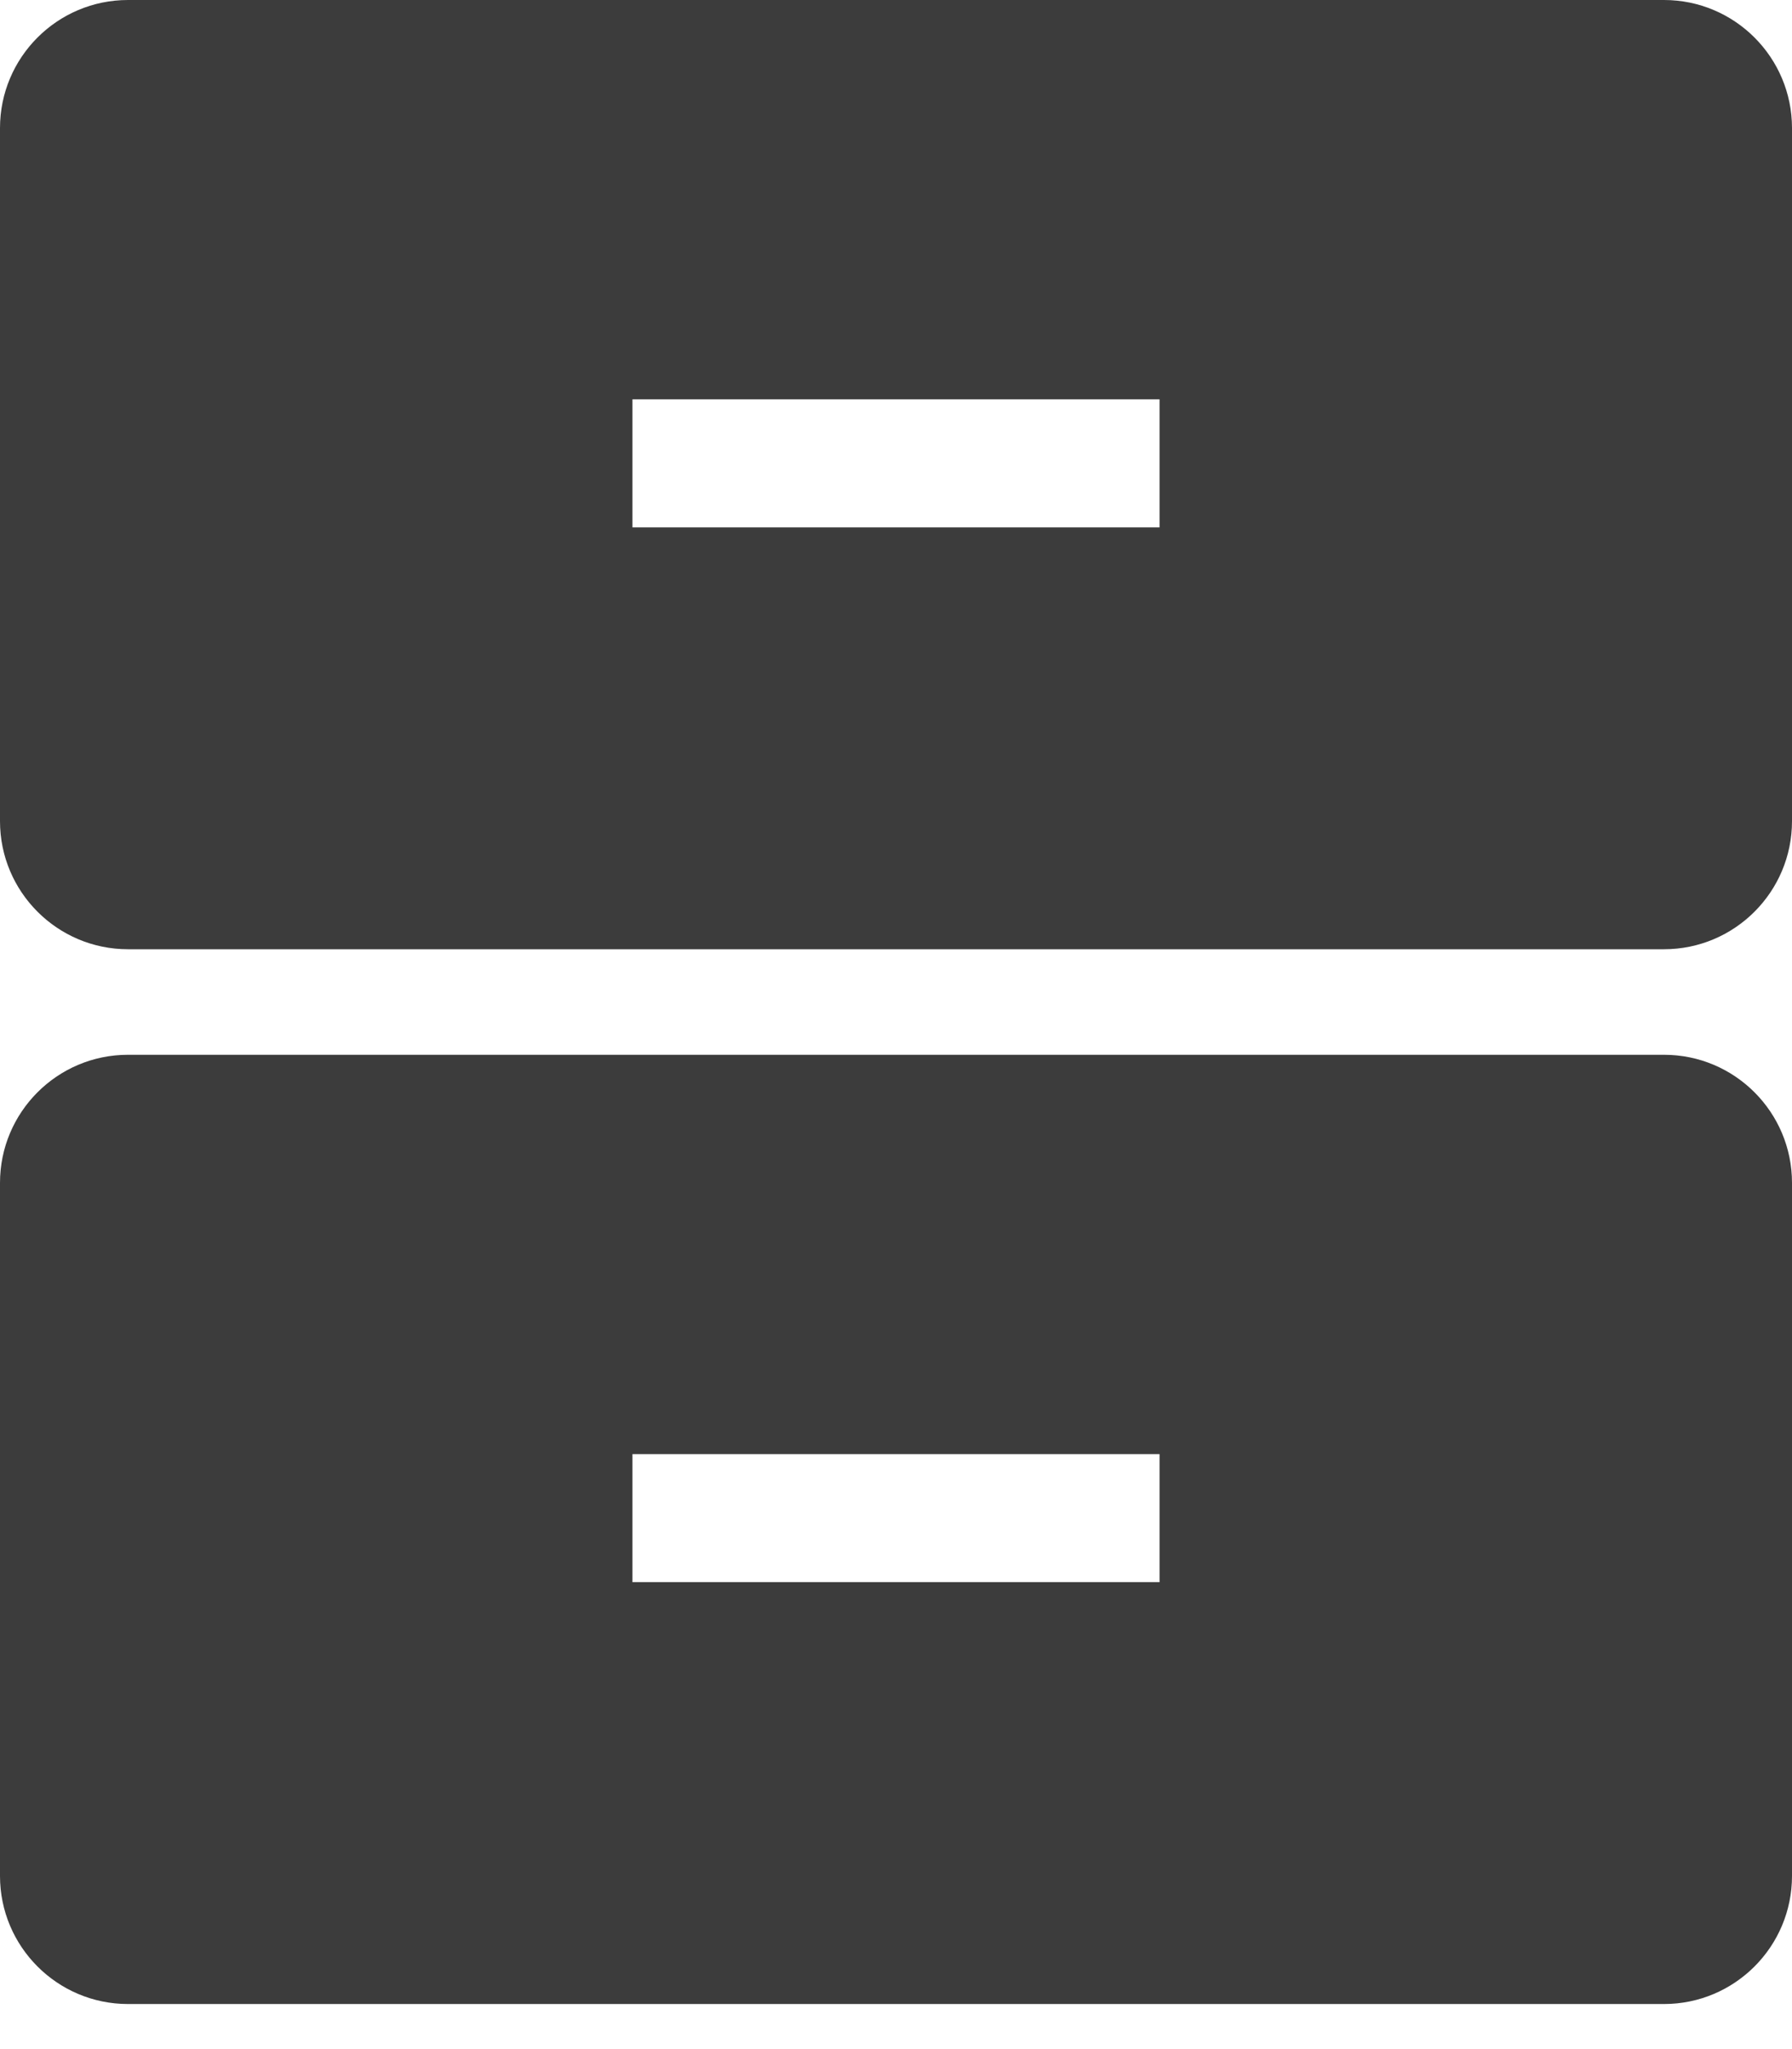 <svg width="14" height="16" viewBox="0 0 14 16" fill="none" xmlns="http://www.w3.org/2000/svg">
<g clip-path="url(#clip0_7715_1890)">
<path fill-rule="evenodd" clip-rule="evenodd" d="M1 8.236C0.448 8.236 0 8.684 0 9.236V14.648C0 15.2 0.448 15.648 1 15.648H13C13.552 15.648 14 15.2 14 14.648V9.236C14 8.684 13.552 8.236 13 8.236H1ZM4.941 12.354H9.059V11.354H4.941V12.354Z" fill="#3C3C3C"/>
<path fill-rule="evenodd" clip-rule="evenodd" d="M1 0C0.448 0 0 0.448 0 1V6.412C0 6.964 0.448 7.412 1 7.412H13C13.552 7.412 14 6.964 14 6.412V1C14 0.448 13.552 0 13 0H1ZM4.941 4.118H9.059V3.118H4.941V4.118Z" fill="#3C3C3C"/>
</g>
<defs>
<clipPath id="clip0_7715_1890">
<rect width="14" height="16" fill="white"/>
</clipPath>
</defs>
</svg>
